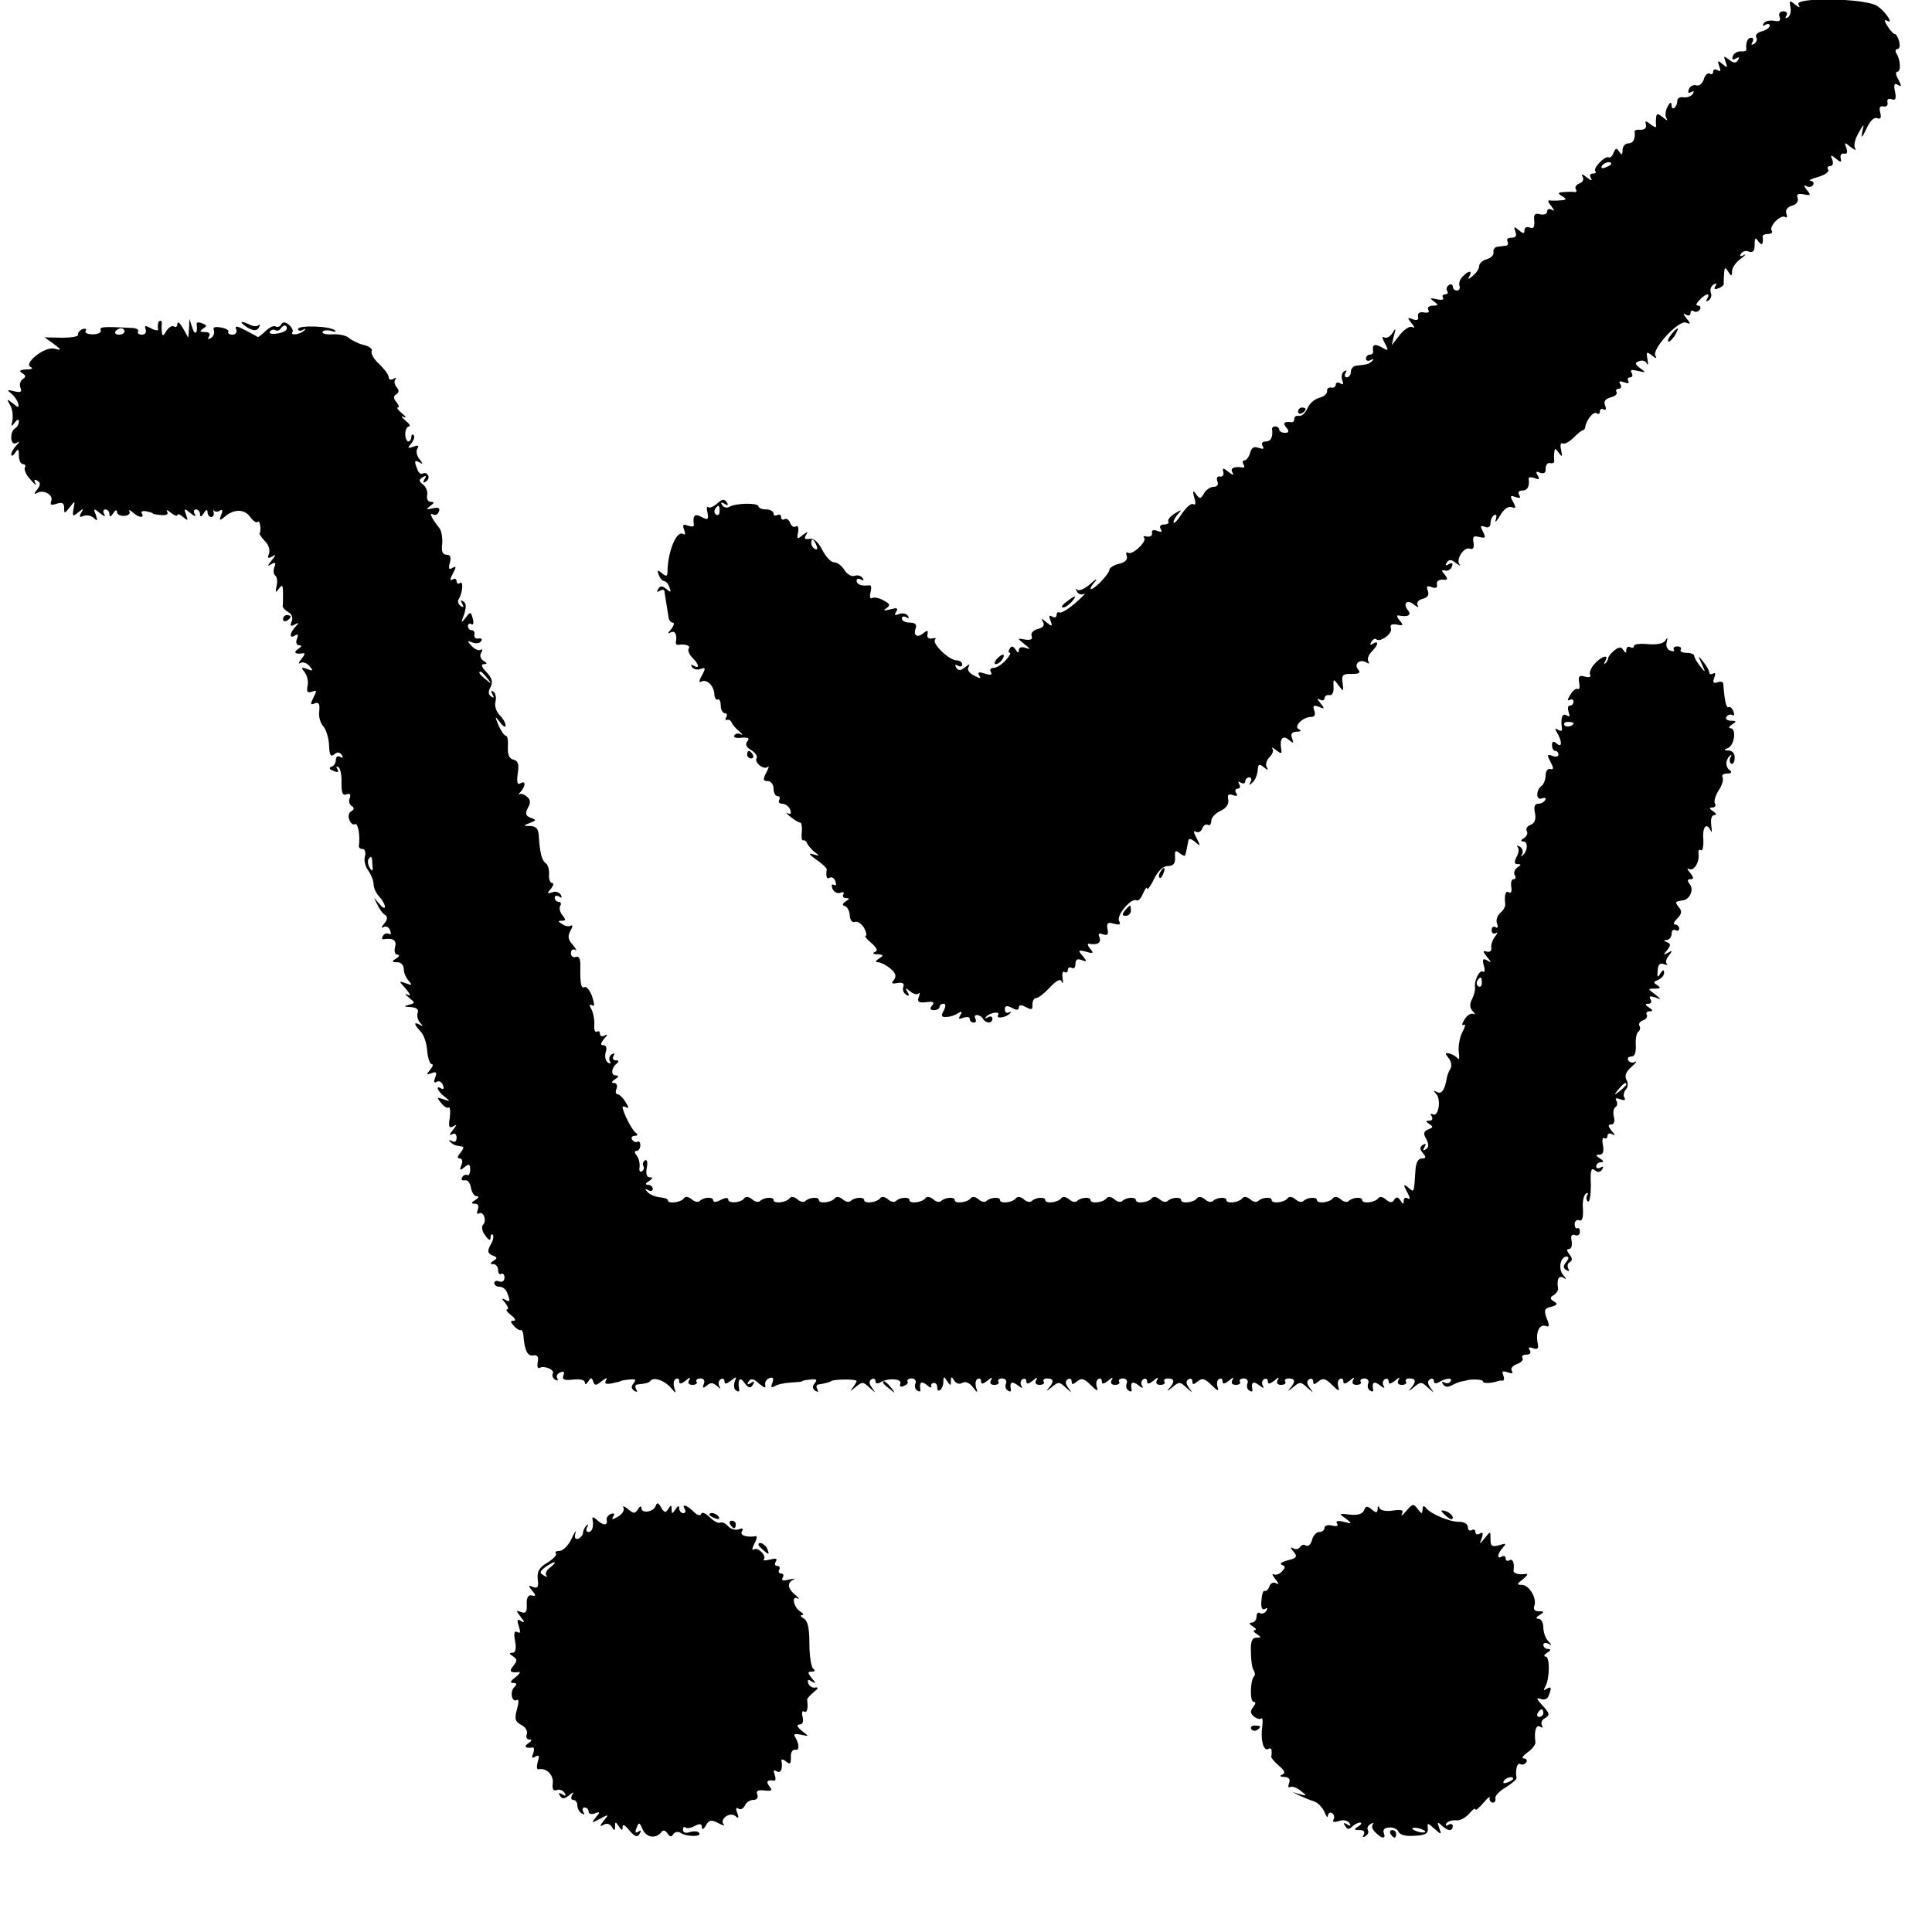<?xml version="1.0" standalone="no"?>
<!DOCTYPE svg PUBLIC "-//W3C//DTD SVG 20010904//EN"
 "http://www.w3.org/TR/2001/REC-SVG-20010904/DTD/svg10.dtd">
<svg version="1.0" xmlns="http://www.w3.org/2000/svg"
 width="512pt" height="512pt" viewBox="0 0 512 512"
 preserveAspectRatio="xMidYMid meet">
<g transform="translate(0,512) scale(0.1,-0.1)"
fill="#000000" stroke="none">
<path d="M4745 5101 c2 -11 -1 -24 -7 -27 -7 -4 -8 -2 -4 4 4 7 1 12 -8 12 -9
0 -13 -6 -10 -15 4 -10 0 -13 -15 -10 -11 2 -24 -1 -27 -7 -4 -7 -2 -8 4 -4 7
4 12 3 12 -2 0 -5 -9 -12 -21 -15 -12 -3 -18 -10 -15 -16 4 -5 1 -13 -5 -17
-8 -4 -9 -3 -5 4 4 7 2 12 -3 12 -10 0 -15 -13 -13 -31 1 -4 -6 -6 -15 -5 -9
0 -18 -5 -21 -13 -3 -9 0 -11 8 -6 9 5 11 4 6 -4 -6 -9 -11 -9 -24 1 -14 11
-15 10 -9 -6 6 -16 5 -17 -8 -6 -13 11 -14 10 -9 -5 5 -13 4 -16 -4 -11 -7 4
-12 2 -12 -4 0 -6 -4 -9 -9 -5 -5 3 -13 -4 -16 -16 -4 -11 -13 -18 -20 -15 -7
2 -16 -2 -19 -10 -4 -10 -2 -12 6 -8 7 4 8 3 4 -5 -4 -6 -15 -10 -24 -9 -9 2
-17 -2 -17 -9 0 -17 -15 -29 -15 -12 -1 10 -4 9 -11 -4 -5 -9 -7 -23 -3 -30 5
-8 2 -7 -9 2 -14 11 -17 11 -18 0 -1 -8 -1 -18 0 -23 1 -5 -5 -3 -14 4 -14 11
-16 11 -13 -1 2 -8 -4 -13 -14 -13 -10 1 -17 -1 -16 -5 2 -20 -4 -31 -17 -31
-8 0 -15 -8 -15 -17 0 -14 -2 -15 -9 -5 -7 11 -9 10 -15 -3 -3 -9 -9 -14 -13
-12 -10 5 -43 -30 -35 -37 3 -3 0 -6 -7 -6 -7 0 -9 -5 -5 -12 5 -8 0 -7 -11 2
-11 9 -16 10 -11 2 4 -7 1 -15 -8 -18 -9 -3 -13 -10 -10 -15 3 -5 2 -9 -3 -8
-4 1 -17 1 -28 0 -17 -1 -18 -3 -5 -11 13 -8 12 -10 -5 -11 -11 -1 -24 -1 -29
0 -5 1 -3 -6 5 -15 9 -12 9 -15 2 -10 -8 4 -13 2 -13 -5 0 -6 -8 -9 -18 -7
-15 4 -18 0 -16 -18 1 -16 -2 -21 -12 -17 -8 3 -14 0 -14 -7 0 -10 -3 -10 -15
0 -13 11 -14 10 -9 -4 4 -11 1 -16 -11 -16 -9 0 -13 -4 -10 -10 3 -5 1 -11 -4
-11 -6 -1 -17 -2 -23 -3 -7 -1 -12 -8 -10 -15 1 -7 -7 -15 -18 -18 -11 -3 -20
-11 -20 -18 0 -7 -8 -19 -17 -26 -11 -10 -14 -10 -9 -1 9 16 -2 16 -18 -1 -7
-7 -11 -18 -8 -25 2 -6 -1 -12 -7 -12 -6 0 -11 5 -11 11 0 5 -5 7 -10 4 -6 -4
-8 -11 -5 -16 4 -5 1 -9 -5 -9 -6 0 -9 -4 -6 -9 4 -5 -4 -7 -16 -4 -19 4 -20
3 -8 -6 13 -9 12 -11 -3 -11 -10 0 -15 -5 -12 -11 4 -6 0 -9 -11 -7 -12 2 -18
-2 -16 -11 2 -9 -3 -11 -14 -7 -15 6 -15 4 -3 -11 8 -9 9 -14 2 -10 -6 4 -21
-5 -33 -20 l-22 -28 6 25 c6 21 5 22 -4 7 -6 -9 -16 -15 -22 -11 -6 4 -5 -2 2
-16 11 -20 10 -21 -9 -10 -19 10 -25 7 -22 -12 0 -5 -4 -8 -9 -8 -6 0 -10 -5
-10 -11 0 -5 6 -7 13 -3 7 4 9 3 4 -2 -9 -9 -13 -10 -42 -13 -8 0 -15 -8 -15
-16 0 -8 -5 -15 -11 -15 -5 0 -7 5 -3 12 4 7 3 8 -4 4 -6 -4 -8 -14 -5 -23 4
-11 3 -14 -5 -9 -7 4 -12 2 -12 -3 0 -6 -6 -10 -12 -8 -7 1 -12 -3 -11 -9 1
-7 -8 -15 -20 -18 -12 -3 -27 -15 -32 -28 -6 -13 -16 -22 -23 -20 -7 1 -12 -2
-12 -8 0 -6 -3 -9 -7 -9 -19 3 -25 -2 -14 -14 8 -10 7 -14 -4 -14 -8 0 -15 4
-15 9 0 4 -5 8 -10 8 -6 0 -9 -3 -9 -7 3 -21 -3 -33 -17 -33 -9 0 -12 -5 -8
-12 5 -8 2 -9 -10 -5 -13 5 -19 1 -23 -13 -3 -11 -10 -20 -15 -20 -5 0 -6 -5
-3 -10 4 -6 3 -10 -2 -9 -22 4 -34 -2 -27 -13 5 -8 2 -8 -10 1 -15 12 -17 12
-14 0 2 -8 -2 -13 -9 -12 -7 2 -10 -4 -7 -12 4 -9 0 -15 -9 -15 -9 0 -21 -8
-26 -17 -9 -16 -12 -16 -21 -3 -9 12 -10 10 -5 -9 5 -15 3 -21 -3 -17 -6 3
-19 -9 -31 -27 -11 -17 -21 -27 -21 -21 0 5 6 16 13 23 10 11 8 11 -10 0 -12
-7 -19 -17 -17 -21 3 -4 -2 -8 -11 -8 -10 0 -13 -5 -9 -12 5 -8 2 -9 -9 -5
-10 4 -16 2 -14 -6 1 -7 -5 -10 -13 -9 -8 2 -12 1 -8 -3 9 -9 -31 -47 -42 -40
-5 3 -7 0 -4 -8 3 -10 -4 -17 -20 -21 -14 -3 -26 -11 -26 -16 0 -5 -11 -20
-25 -34 -25 -25 -35 -22 -12 4 6 8 0 5 -14 -8 -14 -12 -29 -19 -34 -15 -4 5
-5 2 -1 -5 4 -7 13 -9 19 -6 7 4 -4 -7 -23 -24 -19 -16 -38 -28 -42 -25 -5 2
-8 -1 -8 -7 0 -6 -5 -8 -12 -4 -8 5 -9 2 -4 -11 6 -16 4 -16 -11 -4 -13 11
-15 11 -9 1 5 -9 1 -15 -14 -19 -12 -3 -19 -11 -16 -19 3 -8 -2 -11 -17 -9
-22 4 -22 4 -2 -12 16 -13 17 -15 3 -10 -11 4 -18 1 -18 -6 0 -8 -3 -8 -9 2
-6 9 -11 10 -15 2 -4 -6 -4 -11 0 -11 4 0 -1 -9 -11 -20 -10 -11 -24 -20 -32
-20 -8 0 -11 -5 -7 -11 4 -8 -1 -9 -16 -4 -16 5 -20 4 -15 -5 6 -9 3 -9 -14 0
-13 6 -19 16 -14 23 4 8 2 8 -9 -1 -13 -10 -18 -10 -24 -1 -4 8 -3 9 4 5 7 -4
12 -2 12 3 0 6 -7 11 -15 11 -20 0 -66 45 -57 55 4 4 0 5 -8 3 -9 -2 -14 3
-12 11 2 11 0 12 -11 3 -16 -14 -28 -6 -20 14 3 9 -2 14 -16 14 -12 0 -21 5
-21 11 0 5 5 7 12 3 7 -4 8 -3 4 4 -4 6 -14 8 -23 5 -12 -5 -14 -3 -8 6 6 10
2 11 -16 6 -17 -4 -20 -3 -10 3 11 8 10 12 -8 21 -12 7 -25 9 -30 6 -5 -3 -7
4 -4 15 3 12 2 20 -3 19 -20 -3 -34 2 -34 12 0 5 5 7 12 3 7 -4 8 -3 4 4 -4 6
-13 9 -21 6 -8 -3 -20 4 -27 15 -7 12 -20 21 -28 21 -8 0 -22 15 -31 33 -11
21 -22 31 -34 29 -12 -2 -15 1 -9 10 6 10 5 10 -9 0 -14 -12 -16 -11 -12 7 2
12 0 19 -6 16 -5 -4 -12 1 -15 9 -3 9 -10 13 -15 10 -5 -3 -9 0 -9 6 0 6 -5 8
-10 5 -6 -3 -10 -1 -10 4 0 6 -9 11 -20 11 -11 0 -20 4 -20 8 0 10 -60 9 -77
-1 -6 -4 -15 -2 -19 4 -5 8 -3 9 6 4 9 -6 11 -4 6 4 -6 9 -12 9 -25 -3 -10 -9
-20 -13 -24 -10 -4 4 -5 -3 -2 -15 3 -18 1 -20 -16 -11 -18 10 -24 4 -20 -22
0 -4 -7 -4 -16 -1 -13 5 -15 2 -10 -11 4 -10 3 -15 -3 -11 -17 10 -40 -46 -41
-98 0 -15 -3 -16 -15 -6 -12 10 -13 9 -8 -5 3 -9 10 -16 14 -16 4 0 11 -7 14
-16 5 -14 4 -15 -8 -5 -11 9 -16 9 -22 0 -4 -8 -3 -9 4 -5 7 4 12 4 13 -1 0
-4 3 -19 5 -33 2 -14 5 -31 6 -37 1 -7 6 -13 11 -13 5 0 3 -8 -4 -17 -10 -11
-10 -14 -2 -9 12 6 18 -5 14 -27 0 -4 2 -6 6 -6 20 3 34 -2 28 -10 -3 -5 2
-16 10 -24 18 -18 20 -31 3 -21 -7 4 -8 3 -4 -4 4 -6 14 -8 22 -5 14 5 15 3 4
-17 -7 -12 -8 -20 -3 -17 14 9 34 -8 36 -31 0 -11 5 -18 9 -16 4 3 8 -4 8 -15
0 -12 5 -21 11 -21 5 0 7 -5 4 -10 -4 -6 -3 -9 2 -8 4 2 10 -1 12 -7 2 -5 11
-16 20 -23 9 -8 11 -11 4 -8 -6 4 -14 2 -17 -3 -4 -5 5 -8 19 -6 18 1 22 -1
16 -9 -7 -8 -4 -16 10 -24 11 -7 17 -16 14 -21 -7 -12 20 -33 30 -23 4 4 2 -3
-4 -15 -10 -19 -9 -23 4 -23 8 0 15 -9 15 -20 0 -11 5 -20 11 -20 5 0 7 -4 4
-10 -3 -5 0 -10 8 -10 8 0 18 -7 21 -16 4 -10 2 -13 -7 -9 -6 4 -3 -1 7 -9 11
-9 23 -16 27 -16 3 0 5 -11 4 -25 -2 -13 0 -23 3 -22 4 1 9 -2 11 -8 2 -5 11
-16 20 -23 14 -11 14 -11 -4 -6 -14 4 -11 0 8 -14 16 -11 28 -22 28 -26 -3
-19 0 -27 8 -22 5 3 12 -1 15 -10 3 -8 2 -12 -4 -9 -6 3 -7 -1 -4 -10 4 -9 13
-14 21 -11 8 3 11 1 8 -4 -3 -6 0 -10 7 -10 10 0 10 -2 -1 -9 -9 -6 -10 -10
-2 -12 7 -3 13 -14 13 -26 1 -12 7 -19 14 -16 7 2 17 -5 24 -16 6 -12 8 -21 4
-21 -4 0 3 -9 15 -19 16 -14 18 -21 9 -24 -7 -3 -4 -6 7 -6 17 -1 17 -3 5 -11
-10 -6 -11 -10 -3 -10 7 0 22 -8 33 -17 14 -12 16 -20 9 -30 -8 -9 -6 -11 10
-8 13 2 18 -1 15 -10 -3 -7 0 -16 7 -21 8 -5 10 -3 4 7 -7 11 -6 12 7 2 8 -7
18 -10 22 -6 4 4 4 0 1 -9 -5 -13 -1 -16 19 -14 19 3 24 0 16 -9 -7 -8 -5 -12
5 -12 8 0 15 4 15 9 0 4 5 8 10 8 7 0 7 -6 1 -18 -8 -15 -6 -18 7 -17 10 0 24
5 31 10 10 6 12 4 6 -5 -6 -10 -4 -12 8 -7 10 3 17 2 17 -3 0 -6 5 -10 11 -10
5 0 7 5 4 10 -3 6 -2 10 4 10 5 0 13 -4 16 -10 8 -13 25 -13 25 1 0 5 -6 7
-12 3 -7 -4 -9 -3 -5 1 10 12 39 16 32 5 -7 -11 22 -7 32 5 4 4 3 5 -3 2 -6
-3 -11 0 -11 8 0 10 5 11 19 4 12 -7 18 -6 18 1 0 7 6 8 19 1 15 -8 18 -7 17
7 0 9 4 17 10 17 6 0 22 13 36 28 19 20 28 24 32 15 3 -7 4 -3 2 10 -2 12 0
20 5 16 5 -3 9 0 9 6 0 6 5 8 10 5 6 -3 10 1 10 10 0 12 5 15 16 11 15 -6 15
-4 3 11 -13 15 -12 16 9 11 20 -6 21 -4 11 8 -7 8 -8 14 -3 13 22 -4 33 2 28
16 -5 11 -2 13 9 9 12 -4 15 -1 12 14 -3 16 1 19 17 14 15 -4 19 -2 14 7 -9
14 32 63 46 55 4 -3 12 5 17 18 6 13 10 19 11 13 0 -5 9 6 18 25 11 22 24 35
37 35 14 0 20 6 19 23 -1 18 1 20 12 11 8 -6 15 -9 15 -5 1 3 3 11 4 16 1 6 3
15 4 21 1 8 7 7 18 -2 15 -13 15 -12 4 10 -8 15 -9 21 -2 17 6 -4 14 0 17 8 3
9 10 13 15 10 5 -3 9 2 9 11 0 8 11 20 24 26 16 7 23 18 21 30 -3 13 1 16 12
12 11 -4 14 -2 9 5 -4 7 -2 12 4 12 6 0 8 5 4 12 -4 7 -3 8 4 4 7 -4 12 -2 12
3 0 6 5 11 11 11 5 0 7 -6 3 -12 -5 -10 -4 -10 5 -2 7 6 13 20 14 32 1 17 4
19 16 9 11 -9 13 -9 8 0 -4 6 -1 18 7 26 8 8 12 18 8 23 -4 5 1 3 10 -4 14
-11 16 -10 13 5 -4 26 5 36 21 22 12 -10 13 -9 8 5 -4 11 -1 16 12 17 11 0 14
3 7 6 -17 6 9 33 31 33 10 0 13 6 9 17 -5 13 -2 15 12 10 16 -7 16 -5 4 10 -9
11 -10 14 -1 9 6 -4 12 -2 12 3 0 6 6 10 13 9 7 -2 12 7 11 21 -1 23 0 23 13
5 14 -18 14 -18 11 6 -3 21 1 25 24 24 20 0 25 3 17 12 -12 15 5 29 23 18 6
-4 8 -3 4 4 -3 6 1 17 9 25 18 18 20 31 3 21 -7 -5 -8 -3 -4 5 5 7 10 10 13 7
10 -10 45 16 39 29 -3 9 2 12 15 10 18 -4 19 -2 8 11 -7 8 -8 14 -3 13 26 -5
36 1 25 14 -15 19 -1 30 17 14 10 -7 13 -8 9 -1 -4 7 2 14 13 17 13 3 18 10
14 21 -5 12 -2 15 10 10 11 -4 16 -2 14 7 -2 8 5 13 15 13 14 -2 15 1 6 13
-10 11 -10 13 1 11 7 -2 15 3 18 11 3 9 0 11 -8 6 -9 -5 -11 -4 -6 4 6 9 12 9
24 -1 10 -7 14 -9 10 -4 -11 13 12 48 27 42 9 -3 12 2 10 16 -3 16 0 19 15 15
17 -4 18 -2 10 14 -8 15 -7 17 5 13 9 -4 15 0 15 9 0 9 4 19 10 22 6 3 7 -1 4
-12 -3 -10 2 -5 11 10 10 18 22 26 31 23 12 -4 12 -2 4 14 -9 16 -8 18 6 13
12 -4 15 -3 10 5 -4 7 -1 12 8 12 14 0 20 11 17 32 0 4 7 4 16 1 12 -5 14 -3
8 7 -6 10 -4 12 7 7 10 -3 15 0 14 11 0 9 5 16 11 15 7 -2 12 0 12 5 -1 4 -1
14 0 22 1 13 2 13 12 0 9 -12 10 -11 6 8 -3 12 -1 20 4 17 4 -3 17 3 29 15 11
11 22 20 25 20 3 0 5 3 6 8 3 19 21 42 30 37 5 -4 9 -1 9 5 0 6 4 8 10 5 6 -3
7 1 4 10 -5 11 0 18 15 22 11 3 18 9 15 14 -3 5 0 9 6 9 6 0 8 5 4 12 -5 8 -2
9 10 5 10 -4 15 -3 11 3 -3 6 -1 10 5 10 6 0 8 5 4 12 -5 8 0 9 17 5 22 -5 22
-5 6 7 -15 11 -15 15 -3 19 8 3 17 1 20 -6 4 -7 4 -2 2 11 -4 20 -2 21 12 10
11 -9 14 -9 9 -1 -11 17 62 96 81 88 13 -5 13 -3 1 12 -9 11 -10 14 -1 9 7 -4
12 -2 12 4 0 6 4 9 9 5 5 -3 12 -1 16 5 3 5 1 10 -5 10 -7 0 -5 6 4 15 17 18
30 20 20 3 -4 -7 -3 -8 4 -4 6 4 9 13 6 20 -3 8 0 17 7 22 8 4 10 3 5 -4 -5
-8 -2 -10 8 -6 9 3 15 9 14 12 0 4 0 16 1 27 1 17 3 18 11 5 8 -13 10 -13 10
1 0 9 10 24 23 33 12 9 16 14 8 10 -9 -5 -12 -3 -7 4 4 6 13 9 21 5 11 -3 15
2 15 18 0 19 2 21 10 9 9 -13 14 -7 11 13 0 4 6 7 15 7 8 0 13 4 9 9 -7 12 24
43 36 36 5 -4 6 1 3 9 -3 9 2 17 15 21 12 3 18 12 15 20 -4 10 0 13 16 10 19
-4 20 -2 8 12 -8 10 -8 14 -1 10 6 -4 14 -3 18 3 3 5 0 10 -7 11 -7 0 2 5 20
10 18 5 30 14 27 19 -4 6 -1 10 5 10 7 0 9 7 6 16 -6 14 -4 15 9 4 13 -11 16
-11 13 1 -2 8 2 13 9 12 8 -2 10 4 6 15 -6 15 -5 16 12 2 10 -8 16 -9 11 -3
-4 7 0 25 9 40 15 27 16 27 10 3 -3 -18 -1 -16 11 8 9 21 20 32 28 29 10 -4
12 1 9 14 -4 13 -1 19 8 17 8 -2 13 3 11 11 -2 8 3 11 11 8 10 -4 13 1 9 20
-4 19 -2 24 8 18 9 -6 10 -3 1 14 -7 11 -8 21 -3 21 10 0 9 30 -2 48 -4 6 -3
12 2 12 6 0 8 9 5 20 -3 11 -8 20 -12 20 -3 0 -12 9 -19 21 -8 12 -9 18 -3 15
22 -14 -1 23 -24 38 -31 21 -221 24 -209 4 6 -9 3 -9 -9 0 -14 12 -16 11 -12
-7z m-475 -415 c0 -2 -7 -7 -16 -10 -8 -3 -12 -2 -9 4 6 10 25 14 25 6z
m-2363 -921 c0 -8 -4 -12 -9 -9 -5 3 -6 10 -3 15 9 13 12 11 12 -6z m257 -91
c3 -8 2 -12 -4 -9 -6 3 -10 10 -10 16 0 14 7 11 14 -7z"/>
<path d="M419 4263 c-1 -5 -1 -12 0 -16 1 -4 -8 -3 -19 3 -15 8 -18 8 -14 -3
3 -8 -2 -14 -10 -14 -8 0 -13 4 -10 9 3 4 -5 9 -18 9 -75 4 -85 3 -81 -6 2 -6
-7 -11 -21 -11 -14 0 -22 4 -19 9 3 5 0 7 -8 5 -8 -3 -13 -10 -12 -15 1 -5
-19 -8 -44 -8 l-45 1 24 -17 c22 -17 22 -18 2 -13 -25 7 -84 -40 -62 -49 7 -3
2 -6 -12 -6 -18 -1 -21 -4 -11 -10 10 -6 10 -10 1 -16 -6 -4 -9 -14 -6 -22 5
-12 1 -14 -16 -10 -19 5 -21 4 -8 -6 8 -7 16 -18 18 -26 3 -12 1 -12 -14 0
-16 13 -17 12 -7 -5 6 -10 8 -28 6 -40 -4 -17 -3 -18 6 -6 7 9 11 10 11 3 0
-6 -4 -15 -10 -18 -15 -9 -13 -48 3 -39 10 6 10 4 0 -7 -7 -7 -13 -18 -13 -23
0 -6 5 -4 10 4 8 12 10 11 10 -7 0 -13 5 -23 11 -23 5 0 8 -4 5 -9 -3 -5 3
-20 15 -32 11 -13 17 -18 13 -10 -5 10 -3 12 5 7 9 -6 9 -11 -1 -24 -8 -9 -8
-13 -1 -9 17 11 45 -4 39 -20 -4 -11 -1 -13 14 -8 15 5 20 2 20 -11 0 -16 1
-16 15 2 14 18 14 18 10 -4 -4 -21 -2 -22 12 -10 14 11 16 11 8 -1 -6 -11 -4
-13 7 -8 9 3 21 0 27 -6 9 -9 10 -7 5 8 -7 18 -6 19 11 5 11 -9 16 -10 11 -2
-4 6 -2 12 3 12 6 0 11 -6 11 -12 0 -9 4 -8 10 2 6 9 10 10 10 3 0 -6 9 -11
19 -10 11 0 17 6 14 12 -3 5 0 4 8 -2 15 -15 33 -17 25 -4 -4 5 2 8 11 6 10
-2 18 -4 18 -6 0 -1 10 -3 22 -4 14 -1 20 2 16 9 -4 6 1 5 10 -3 9 -7 17 -10
17 -6 0 4 7 2 15 -5 13 -11 14 -10 8 6 -6 17 -5 18 12 4 11 -9 16 -10 11 -2
-4 6 -2 12 3 12 6 0 11 -6 11 -12 0 -9 4 -8 10 2 6 10 10 11 10 3 0 -7 4 -13
10 -13 5 0 8 6 6 13 -1 6 -1 9 1 4 3 -4 10 -4 16 0 7 4 8 0 3 -12 -6 -15 -4
-16 10 -4 25 21 52 20 67 -1 8 -11 17 -17 20 -13 6 6 10 -23 5 -30 -2 -2 5
-11 14 -21 10 -9 14 -24 11 -33 -5 -12 -3 -14 8 -8 11 7 11 5 -1 -10 -12 -15
-12 -17 -1 -10 11 6 13 4 8 -8 -3 -9 -2 -19 2 -22 5 -3 7 -15 4 -28 -4 -18 -3
-19 6 -7 9 12 11 10 11 -12 0 -16 0 -31 -1 -35 0 -3 6 -10 15 -15 9 -5 13 -15
9 -25 -5 -12 -3 -14 8 -8 11 6 12 5 2 -6 -16 -17 -17 -33 -1 -23 8 5 9 2 5 -9
-4 -10 -1 -17 6 -17 8 0 6 -4 -3 -10 -14 -9 -7 -15 14 -11 5 1 3 -6 -5 -15 -8
-10 -9 -15 -3 -11 7 4 17 0 24 -8 11 -13 10 -14 -6 -8 -16 6 -17 4 -7 -8 7 -9
11 -25 8 -37 -3 -16 0 -19 12 -15 13 5 13 3 4 -15 -9 -18 -9 -21 3 -16 11 4
14 -1 12 -21 -2 -14 3 -32 11 -40 7 -8 14 -30 15 -49 1 -27 4 -33 14 -25 8 7
14 6 20 -2 4 -8 3 -9 -4 -5 -7 4 -12 1 -12 -8 0 -8 -5 -16 -12 -18 -7 -3 -5
-7 6 -11 11 -5 15 -3 10 5 -4 6 -3 8 3 5 5 -3 9 -22 8 -42 0 -27 3 -34 13 -30
10 3 12 0 9 -10 -4 -8 -1 -17 5 -21 7 -4 7 -9 -1 -14 -7 -3 -9 -14 -5 -23 3
-9 10 -14 15 -11 8 4 14 -33 10 -58 0 -5 4 -8 10 -8 6 0 9 -9 6 -20 -3 -10 1
-27 9 -37 7 -10 14 -26 14 -36 0 -10 7 -25 15 -33 8 -9 15 -20 15 -27 0 -6 -7
-2 -16 9 -15 18 -15 18 -4 -3 5 -12 15 -25 21 -28 7 -5 6 -12 -3 -23 -8 -9 -8
-13 -2 -9 7 4 15 0 18 -9 3 -8 2 -12 -3 -9 -5 3 -13 1 -16 -5 -4 -6 -3 -10 2
-9 25 4 35 -3 30 -21 -3 -11 0 -20 6 -20 7 0 5 -5 -3 -10 -13 -8 -12 -10 3
-10 10 0 17 -8 17 -18 0 -10 6 -24 13 -31 10 -12 9 -13 -7 -7 -20 7 -20 7 0
-15 12 -15 14 -20 4 -15 -8 4 -7 1 3 -7 18 -15 18 -15 0 -20 -14 -4 -13 -5 6
-6 15 -1 21 -6 18 -15 -3 -7 0 -19 6 -26 9 -10 9 -11 0 -6 -18 10 -16 1 2 -18
8 -8 16 -31 17 -50 2 -20 7 -36 12 -36 5 0 3 -7 -4 -15 -11 -13 -10 -14 4 -9
12 5 15 2 9 -12 -4 -11 -3 -15 4 -11 6 4 14 0 17 -9 3 -8 2 -12 -4 -9 -17 11
-11 -7 8 -21 16 -13 16 -14 -3 -7 -18 6 -18 5 -6 -10 7 -9 16 -15 20 -12 4 2
5 -10 3 -27 -4 -24 -2 -29 9 -23 11 7 10 4 -1 -10 -9 -11 -10 -16 -2 -11 7 4
12 1 12 -9 0 -10 -5 -13 -12 -9 -8 4 -10 3 -5 -2 5 -5 13 -10 18 -10 5 -1 12
-2 15 -3 4 0 1 -8 -6 -16 -8 -10 -9 -15 -2 -15 7 0 9 -8 5 -17 -6 -15 -4 -16
8 -6 12 10 15 8 15 -7 0 -10 -4 -17 -7 -14 -4 2 -11 0 -14 -6 -4 -6 -1 -9 7
-8 7 2 14 -7 16 -19 2 -13 9 -23 15 -23 7 0 6 -4 -3 -10 -12 -7 -12 -10 -1
-10 8 0 11 -6 7 -16 -3 -8 -2 -13 3 -10 12 8 22 -19 11 -30 -5 -5 -2 -18 6
-28 9 -13 14 -15 14 -6 0 7 3 11 6 8 3 -4 1 -16 -6 -27 -9 -17 -8 -22 5 -28
13 -5 14 -7 3 -14 -10 -7 -10 -9 0 -9 6 0 12 -7 12 -16 0 -8 4 -13 8 -10 5 3
9 -2 9 -10 0 -8 -6 -13 -14 -10 -7 3 -13 1 -13 -4 0 -6 6 -10 14 -10 8 0 17
-7 20 -16 9 -23 8 -26 -6 -18 -9 5 -9 2 1 -9 7 -9 10 -17 5 -17 -5 0 0 -7 10
-15 11 -8 14 -15 8 -15 -10 0 -10 -3 0 -14 7 -8 15 -12 18 -11 3 2 6 -4 7 -13
3 -40 11 -57 26 -54 11 2 15 -3 12 -18 -2 -11 0 -18 5 -15 12 7 41 -5 35 -15
-3 -5 0 -12 6 -16 7 -4 9 -3 6 3 -4 6 0 13 8 16 9 4 12 1 8 -8 -4 -11 2 -14
26 -11 18 2 31 -1 31 -8 0 -6 4 -5 9 3 7 11 9 11 13 0 4 -12 8 -11 23 1 11 9
16 10 11 2 -5 -9 -1 -11 16 -8 13 3 23 5 23 6 0 1 10 3 22 4 17 2 20 0 12 -10
-7 -8 -6 -14 2 -20 8 -4 9 -3 5 4 -4 7 -2 13 3 13 26 3 30 4 36 11 10 9 37 -1
54 -21 12 -15 13 -14 8 1 -3 10 -2 20 3 23 6 4 10 1 10 -6 0 -8 5 -7 17 2 11
10 14 10 9 1 -4 -7 -1 -12 9 -12 9 0 14 4 11 8 -3 5 2 9 10 9 9 0 13 -6 9 -15
-4 -11 -2 -12 8 -4 10 9 17 8 27 -1 9 -8 11 -9 6 0 -3 6 -2 14 4 18 5 3 10 1
10 -6 0 -8 5 -7 17 2 15 12 16 12 10 -3 -3 -10 -2 -20 4 -23 5 -4 9 -3 8 2 -5
28 2 36 14 18 11 -14 16 -15 22 -5 6 9 4 11 -5 5 -9 -6 -11 -4 -6 4 6 9 13 8
28 -6 13 -11 18 -13 16 -4 -2 7 3 16 11 19 10 3 12 0 8 -12 -5 -12 -3 -15 5
-10 7 5 26 9 43 10 16 1 30 2 30 3 0 2 10 4 22 5 17 2 20 0 12 -10 -7 -8 -6
-14 2 -20 8 -4 9 -3 5 4 -4 7 -2 13 3 13 14 2 30 6 34 9 6 5 67 6 67 0 0 -3
-6 -12 -12 -20 -7 -8 -4 -7 8 3 19 16 21 16 39 -1 16 -14 17 -15 6 0 -8 11 -9
18 -1 23 5 3 10 1 10 -5 0 -6 5 -8 12 -4 20 13 59 11 54 -3 -3 -7 1 -10 9 -6
8 3 13 8 10 12 -2 4 3 8 11 8 8 0 13 -6 10 -13 -3 -8 -1 -16 5 -19 5 -4 9 -3
8 2 -3 20 2 24 17 13 8 -8 14 -9 12 -4 -2 5 2 9 7 9 6 0 9 -6 9 -12 -1 -7 2
-10 7 -7 5 3 9 13 9 22 0 15 2 15 10 2 9 -13 10 -13 10 0 0 12 2 13 9 1 5 -8
14 -10 21 -6 8 5 19 1 28 -11 12 -16 14 -16 9 -2 -3 10 -2 20 3 23 6 4 10 1
10 -6 0 -8 5 -7 17 2 11 10 14 10 9 1 -4 -7 -1 -12 9 -12 9 0 14 4 11 8 -3 5
2 9 10 9 8 0 13 -6 10 -13 -3 -8 -1 -16 5 -19 5 -4 9 -3 8 2 -4 20 2 24 18 12
10 -8 14 -9 10 -2 -4 6 -3 14 3 18 5 3 10 1 10 -6 0 -8 5 -7 17 2 11 10 14 10
9 2 -4 -8 -1 -13 9 -13 9 0 14 4 11 8 -3 5 1 9 9 9 18 0 19 -9 3 -27 -7 -8 -4
-7 8 3 19 16 21 16 39 -1 16 -14 17 -15 6 0 -8 11 -9 18 -1 23 5 3 10 1 10 -6
0 -9 3 -9 14 0 12 10 19 8 37 -10 15 -15 20 -17 16 -6 -3 9 -2 19 3 22 6 4 10
1 10 -6 0 -8 5 -7 17 2 11 10 14 10 9 2 -4 -8 -1 -13 9 -13 9 0 14 4 11 8 -3
5 2 9 10 9 8 0 13 -6 10 -13 -3 -8 -1 -16 5 -19 5 -4 9 -3 8 2 -4 20 2 24 18
12 10 -8 14 -9 10 -2 -4 6 -3 14 3 18 5 3 10 1 10 -6 0 -8 5 -7 17 2 11 10 14
10 9 1 -4 -7 -1 -12 9 -12 9 0 14 4 11 8 -3 5 1 9 9 9 18 0 19 -9 3 -27 -7 -8
-4 -7 8 3 19 16 21 16 39 -1 16 -14 17 -15 6 0 -8 11 -9 18 -1 23 5 3 10 1 10
-6 0 -9 3 -9 14 0 12 10 19 8 37 -10 15 -15 20 -17 16 -6 -3 9 -2 19 3 22 6 4
10 1 10 -6 0 -8 5 -7 17 2 11 10 14 10 9 2 -4 -8 -1 -13 9 -13 9 0 14 4 11 8
-3 5 2 9 10 9 8 0 13 -6 10 -13 -3 -8 -1 -16 5 -19 5 -4 9 -3 8 2 -4 20 2 24
18 12 10 -8 14 -9 10 -2 -4 6 -3 14 3 18 5 3 10 1 10 -6 0 -8 5 -7 17 2 11 10
14 10 9 2 -4 -8 -1 -13 9 -13 9 0 14 4 11 8 -3 5 1 9 9 9 18 0 19 -9 3 -27 -7
-8 -4 -7 8 3 19 16 21 16 39 -1 16 -14 17 -15 6 0 -8 11 -9 18 -1 23 5 3 10 1
10 -6 0 -9 3 -9 14 0 12 10 19 8 37 -10 15 -15 20 -17 16 -6 -3 9 -2 19 3 22
6 4 10 1 10 -6 0 -8 5 -7 17 2 11 10 14 10 9 2 -4 -8 -1 -13 9 -13 9 0 14 4
11 8 -3 5 2 9 10 9 8 0 13 -6 10 -13 -3 -8 -1 -16 5 -19 5 -4 9 -3 8 2 -4 20
2 24 18 12 10 -8 14 -9 10 -2 -4 6 -3 14 3 18 5 3 10 1 10 -6 0 -8 5 -7 17 2
11 10 14 10 9 2 -4 -8 -1 -13 9 -13 9 0 14 4 11 8 -3 5 1 9 9 9 18 0 19 -9 3
-27 -7 -8 -4 -7 8 3 19 16 21 16 39 -1 16 -14 17 -15 6 0 -8 11 -9 18 -1 23 5
3 10 1 10 -5 0 -6 5 -8 13 -3 18 11 38 13 31 2 -3 -5 -10 -6 -16 -3 -7 4 -8 2
-4 -4 5 -8 13 -9 24 -3 9 5 20 9 25 10 4 1 8 1 10 2 15 5 47 4 47 -2 0 -6 23
-5 40 1 3 1 8 2 12 1 4 0 5 6 2 14 -5 11 -2 13 12 8 11 -4 15 -3 10 5 -3 6 3
13 14 17 11 4 18 11 15 16 -4 5 1 9 10 9 10 0 13 5 9 12 -5 7 -2 9 9 5 12 -4
15 -1 12 14 -6 28 5 51 21 45 10 -4 11 1 3 20 -8 22 -6 27 12 31 16 4 18 8 7
14 -11 7 -11 11 0 17 7 5 12 13 11 18 -4 23 2 35 14 28 9 -6 9 -4 -1 8 -13 16
-7 48 10 48 6 0 6 -6 -1 -14 -9 -11 -9 -16 0 -22 7 -4 9 -3 5 4 -3 6 -2 14 4
17 8 5 7 11 -1 21 -7 9 -8 14 -1 14 6 0 9 9 7 21 -3 14 0 19 9 16 7 -3 13 1
13 9 0 7 -3 11 -7 9 -4 -2 -7 3 -7 11 0 8 6 13 12 10 8 -3 11 7 10 30 -2 19 2
37 8 41 5 3 7 1 3 -5 -3 -6 -2 -13 2 -16 5 -3 8 17 8 44 -2 37 1 47 10 39 8
-7 15 -6 20 2 4 8 3 9 -4 5 -7 -4 -12 -2 -12 3 0 6 6 11 13 11 8 0 7 4 -3 10
-12 8 -12 10 -1 10 9 0 12 8 9 25 -3 13 -1 22 3 19 5 -3 9 0 9 6 0 6 5 8 13 4
8 -5 8 -2 -2 9 -10 13 -10 17 -1 17 7 0 10 8 7 20 -3 11 -1 23 4 26 5 3 6 10
3 16 -5 8 -1 9 10 5 10 -4 15 -3 11 4 -4 5 -2 15 4 22 6 7 6 18 1 26 -5 10 -1
21 13 33 12 11 17 17 10 14 -6 -4 -14 -2 -18 4 -3 5 0 10 8 10 9 0 13 10 12
30 -1 17 2 33 7 36 4 3 6 10 3 15 -4 5 1 12 9 15 9 3 13 10 10 15 -3 5 1 9 8
9 9 0 9 3 -2 10 -11 7 -11 10 -2 10 8 0 10 5 6 12 -5 8 -1 9 12 5 18 -7 18 -7
0 8 -20 15 -20 15 0 15 14 0 16 2 6 9 -11 7 -11 9 2 14 9 4 16 12 16 19 0 9
-3 9 -10 -2 -7 -12 -9 -10 -7 8 1 16 6 21 16 17 9 -3 12 -3 8 1 -4 4 -1 14 6
22 10 13 9 14 -3 7 -13 -7 -13 -6 -2 7 10 13 10 17 0 21 -10 4 -10 6 0 6 6 1
12 8 12 17 0 8 5 12 10 9 6 -3 10 -1 10 4 0 6 -5 11 -11 11 -6 0 -3 7 6 16 12
12 13 19 4 30 -11 14 -10 15 11 18 18 2 30 29 18 43 -7 9 -7 13 2 13 9 0 9 4
-1 17 -8 9 -9 14 -3 10 13 -7 29 19 25 42 -1 7 2 11 6 8 5 -3 8 10 7 29 -3 33
9 46 20 22 3 -7 3 -1 1 15 -2 16 1 27 8 27 7 0 6 4 -3 10 -11 7 -11 10 -2 10
7 0 10 5 7 10 -4 6 1 22 10 36 9 13 13 29 10 34 -3 6 2 10 12 10 10 0 14 3 8
8 -13 9 -13 27 -1 39 5 4 6 3 2 -4 -3 -6 -3 -14 2 -17 4 -2 9 4 9 15 1 11 -5
19 -15 20 -14 0 -15 2 -2 7 17 8 22 52 6 52 -6 0 -4 5 4 10 13 8 12 10 -3 10
-10 0 -15 5 -12 10 4 6 11 8 16 5 5 -3 6 1 3 9 -3 9 -9 14 -13 12 -6 -4 -11
18 -14 61 0 6 -7 8 -15 5 -11 -4 -14 -1 -9 12 4 10 3 15 -3 11 -6 -3 -10 -2
-10 2 0 5 -7 18 -16 29 -14 18 -15 18 -4 -6 11 -24 10 -24 -4 -6 -9 11 -16 23
-16 28 0 4 -9 8 -21 8 -11 0 -18 4 -15 8 3 5 -1 9 -9 9 -8 0 -12 -4 -9 -9 3
-4 -2 -5 -10 -2 -8 3 -12 13 -9 22 3 13 2 14 -4 4 -6 -8 -24 -11 -46 -9 -21 2
-37 0 -37 -5 0 -5 -4 -6 -10 -3 -5 3 -10 0 -10 -7 0 -9 -2 -10 -8 -1 -5 9 -11
9 -23 0 -9 -7 -16 -16 -17 -20 0 -5 -4 -12 -8 -15 -4 -4 -4 -1 0 6 11 19 -9
14 -28 -7 -10 -11 -15 -24 -12 -29 3 -6 -2 -8 -14 -5 -15 4 -18 1 -15 -16 2
-12 1 -19 -4 -17 -4 3 -13 -4 -20 -16 -7 -11 -8 -17 -2 -13 6 3 11 1 11 -4 0
-6 -4 -11 -10 -11 -5 0 -6 -7 -3 -17 4 -11 3 -14 -5 -9 -12 7 -16 -5 -13 -33
2 -8 -2 -10 -10 -5 -8 5 -9 3 -3 -7 14 -23 14 -42 0 -30 -9 8 -13 7 -13 -4 0
-8 4 -15 9 -15 4 0 8 -4 8 -10 0 -5 -7 -7 -16 -3 -14 5 -15 3 -5 -16 9 -17 9
-21 -1 -19 -6 2 -12 -6 -12 -17 0 -11 -5 -23 -10 -27 -16 -11 -16 -40 0 -34 9
3 12 1 9 -4 -3 -6 -12 -10 -19 -10 -9 0 -12 -9 -8 -25 3 -17 -1 -27 -12 -31
-9 -3 -13 -11 -10 -16 4 -6 0 -14 -7 -19 -9 -5 -10 -9 -2 -9 13 0 12 -25 -2
-37 -4 -4 -5 -3 -1 4 3 6 1 15 -6 19 -7 4 -10 4 -6 -1 4 -4 3 -16 -3 -26 -7
-14 -6 -19 3 -19 10 0 10 -2 -1 -9 -7 -5 -10 -14 -7 -20 4 -6 3 -11 -3 -11 -5
0 -8 -9 -6 -20 2 -11 0 -18 -6 -15 -9 6 -13 -7 -10 -31 1 -6 -5 -17 -13 -23
-8 -7 -12 -20 -9 -28 4 -10 2 -14 -4 -10 -5 3 -10 0 -10 -8 0 -8 5 -11 11 -8
6 4 5 0 -2 -9 -7 -9 -11 -22 -10 -29 2 -8 -3 -13 -11 -11 -12 3 -12 1 0 -14
12 -15 12 -17 0 -9 -11 6 -13 3 -9 -13 4 -12 3 -20 -2 -17 -9 6 -24 -24 -21
-42 1 -7 -3 -21 -8 -31 -7 -13 -6 -23 2 -32 7 -7 7 -10 2 -7 -6 3 -17 -3 -24
-15 -7 -11 -8 -17 -2 -14 6 4 4 -5 -4 -20 -7 -14 -11 -38 -9 -53 2 -14 1 -21
-3 -16 -5 6 -14 11 -22 13 -12 3 -12 0 -2 -12 7 -9 9 -21 5 -28 -5 -7 -9 -19
-10 -26 -5 -30 -14 -43 -26 -36 -10 5 -10 4 -2 -5 14 -15 6 -63 -9 -54 -6 3
-7 1 -3 -5 4 -7 1 -12 -6 -12 -11 0 -10 -2 0 -9 11 -7 10 -9 -3 -14 -12 -5
-14 -11 -5 -26 7 -14 7 -22 -2 -27 -7 -5 -8 -3 -3 6 5 9 4 11 -4 6 -9 -6 -9
-11 0 -22 9 -11 8 -14 -3 -14 -10 0 -16 -12 -17 -32 -4 -61 -3 -59 -19 -45
-13 10 -14 9 -3 -12 8 -15 9 -21 2 -17 -6 4 -11 1 -11 -6 0 -10 -2 -10 -9 1
-6 9 -10 10 -16 2 -5 -9 -11 -9 -22 0 -9 8 -17 9 -21 3 -9 -11 -42 -15 -42 -4
0 9 -26 7 -36 -3 -4 -4 -14 -2 -21 5 -9 7 -17 8 -21 2 -9 -11 -42 -15 -42 -4
0 9 -26 7 -36 -3 -4 -4 -14 -2 -21 5 -9 7 -17 8 -21 2 -9 -11 -42 -15 -42 -4
0 9 -26 7 -36 -3 -4 -4 -14 -2 -21 5 -9 7 -17 8 -21 2 -9 -11 -42 -15 -42 -4
0 9 -26 7 -36 -3 -4 -4 -14 -2 -21 5 -9 7 -17 8 -21 2 -9 -11 -42 -15 -42 -4
0 9 -26 7 -36 -3 -4 -4 -14 -2 -21 5 -9 7 -17 8 -21 2 -9 -11 -42 -15 -42 -4
0 9 -26 7 -36 -3 -4 -4 -14 -2 -21 5 -9 7 -17 8 -21 2 -9 -11 -42 -15 -42 -4
0 9 -26 7 -36 -3 -4 -4 -14 -2 -21 5 -9 7 -17 8 -21 2 -9 -11 -42 -15 -42 -4
0 9 -26 7 -36 -3 -4 -4 -14 -2 -21 5 -9 7 -17 8 -21 2 -9 -11 -42 -15 -42 -4
0 9 -26 7 -36 -3 -4 -4 -14 -2 -21 5 -9 7 -17 8 -21 2 -9 -11 -42 -15 -42 -4
0 9 -26 7 -36 -3 -4 -4 -14 -2 -21 5 -9 7 -17 8 -21 2 -9 -11 -42 -15 -42 -4
0 9 -26 7 -36 -3 -4 -4 -14 -2 -21 5 -9 7 -17 8 -21 2 -9 -11 -42 -15 -42 -4
0 9 -26 7 -36 -3 -4 -4 -14 -2 -21 5 -9 7 -17 8 -21 2 -9 -11 -42 -15 -42 -4
0 9 -26 7 -36 -3 -4 -4 -14 -2 -21 5 -9 7 -17 8 -21 2 -9 -11 -42 -15 -42 -4
0 9 -26 7 -36 -3 -4 -4 -14 -2 -21 5 -9 7 -17 8 -21 2 -9 -12 -42 -14 -42 -3
0 6 -9 5 -20 -1 -12 -6 -20 -7 -20 -1 0 10 -25 9 -36 -2 -4 -4 -14 -2 -21 5
-9 7 -17 8 -21 2 -8 -11 -42 -15 -42 -5 0 4 -10 7 -21 8 -12 1 -27 7 -33 14
-8 9 -8 10 2 5 6 -4 12 -2 12 3 0 6 -6 11 -12 11 -9 0 -8 4 2 10 10 7 11 10 2
10 -8 0 -11 9 -8 25 3 15 1 23 -5 20 -5 -4 -7 -10 -4 -15 3 -5 1 -11 -4 -14
-5 -4 -8 2 -6 11 1 10 -2 24 -8 31 -6 7 -6 12 0 12 5 0 10 7 10 15 0 8 -4 12
-8 9 -4 -2 -10 0 -14 6 -3 5 0 10 7 10 8 0 9 3 3 8 -10 6 -35 56 -35 68 0 3 5
2 11 -1 6 -4 5 2 -3 14 -7 12 -17 21 -21 21 -5 0 -7 7 -3 15 3 8 0 15 -7 15
-8 0 -6 4 3 10 10 6 11 10 2 10 -14 0 -12 21 3 32 6 5 5 8 -3 8 -7 0 -10 5 -6
12 4 7 3 8 -5 4 -6 -4 -8 -12 -5 -18 4 -7 2 -8 -5 -4 -6 4 -9 16 -6 27 4 11 2
19 -6 19 -8 0 -8 5 2 17 10 11 10 14 2 9 -8 -4 -13 -2 -13 4 0 6 -4 9 -8 6 -5
-3 -8 5 -7 17 1 12 -2 30 -7 41 -7 13 -7 16 1 12 7 -5 7 2 0 24 -6 16 -15 27
-20 24 -9 -5 -12 9 -11 58 0 18 -4 25 -12 22 -7 -3 -13 2 -13 10 0 8 5 12 11
9 6 -4 3 2 -6 13 -13 14 -14 23 -6 38 6 10 6 16 1 13 -5 -3 -15 -2 -23 4 -12
7 -12 9 -1 9 11 0 11 3 1 15 -6 8 -9 19 -5 25 3 5 1 10 -4 10 -6 0 -11 5 -11
11 0 5 5 7 12 3 7 -5 8 -3 4 5 -5 7 -15 10 -23 6 -13 -4 -14 -3 -3 10 7 8 8
15 3 15 -5 0 -9 10 -8 23 1 12 -3 25 -8 29 -11 7 -16 26 -19 71 -1 20 -6 27
-22 28 -20 0 -20 1 -2 8 18 7 18 8 2 14 -13 5 -15 11 -7 26 8 14 7 22 -3 30
-7 6 -16 9 -20 6 -3 -3 -2 1 4 7 14 16 13 31 -1 22 -8 -5 -10 3 -7 26 4 25 1
34 -12 37 -11 3 -15 14 -14 34 1 16 -1 29 -5 29 -4 0 -13 12 -20 28 -10 25
-10 26 4 8 8 -11 15 -15 15 -9 0 7 -7 19 -16 28 -9 9 -14 25 -11 35 3 11 0 23
-5 27 -7 4 -8 1 -3 -7 5 -9 4 -11 -3 -6 -8 5 -9 13 -2 25 7 14 4 24 -11 40
-13 13 -15 21 -7 21 10 0 10 2 -1 9 -8 5 -10 14 -6 21 5 7 4 11 -1 8 -5 -3
-16 1 -24 10 -13 14 -12 15 3 9 9 -3 19 -2 22 4 4 5 1 8 -7 7 -7 -2 -12 3 -11
10 2 6 -2 12 -7 12 -6 0 -10 5 -10 11 0 5 4 8 9 5 5 -4 7 3 4 14 -5 19 -6 20
-19 3 -13 -16 -13 -15 -4 9 6 19 6 29 -2 34 -7 5 -8 3 -3 -6 5 -9 4 -11 -4 -6
-6 4 -9 12 -6 17 11 17 14 50 4 44 -5 -4 -9 -1 -9 5 0 6 -5 8 -11 4 -7 -4 -7
1 1 16 10 18 9 21 -1 15 -9 -6 -11 -2 -7 13 4 15 2 22 -9 22 -10 0 -14 9 -11
29 1 16 -2 35 -8 42 -20 25 -28 42 -17 36 6 -4 13 -1 16 7 4 10 -1 12 -16 9
-18 -4 -19 -3 -7 6 11 8 12 11 2 11 -8 0 -12 8 -10 18 2 9 -3 22 -11 28 -11 9
-12 12 -1 19 9 6 11 4 5 -5 -5 -9 -4 -11 4 -6 6 4 9 12 5 17 -3 5 -9 7 -14 4
-4 -3 -11 2 -14 11 -9 23 -8 26 7 18 8 -6 8 -3 -1 9 -8 9 -10 22 -6 28 5 9 2
10 -11 5 -15 -5 -16 -4 -5 9 7 9 10 18 6 22 -3 3 -6 1 -6 -5 0 -7 -4 -12 -8
-12 -4 0 -8 9 -8 20 0 11 5 20 10 20 5 0 1 7 -10 16 -10 8 -12 13 -4 9 8 -4 6
1 -4 9 -11 9 -16 16 -12 16 5 0 3 6 -3 14 -9 10 -9 16 -1 21 8 5 8 11 1 19 -6
7 -7 17 -3 21 4 5 1 5 -5 1 -8 -4 -13 -2 -13 5 0 6 -12 22 -26 35 -14 13 -22
28 -19 34 3 5 -7 13 -22 16 -15 4 -33 13 -39 19 -7 6 -26 10 -43 9 -17 -1 -29
2 -26 7 3 4 13 5 23 2 9 -3 14 -3 10 1 -10 12 -98 15 -98 4 0 -5 6 -6 13 -2 6
4 8 3 4 -1 -10 -11 -39 -16 -32 -5 3 4 -2 13 -9 19 -10 8 -16 9 -21 1 -3 -6
-10 -8 -15 -5 -5 3 -16 -3 -26 -12 -10 -10 -19 -17 -21 -16 -2 2 -17 9 -33 18
-23 12 -28 12 -24 2 3 -8 -2 -14 -10 -14 -8 0 -13 4 -11 8 3 3 -6 9 -19 11
-17 3 -23 1 -19 -8 2 -6 -1 -15 -8 -20 -8 -4 -10 -3 -5 4 4 8 0 12 -11 12 -14
0 -15 2 -5 9 11 7 11 9 -2 14 -9 4 -15 3 -15 -1 4 -24 -4 -33 -11 -12 l-8 25
-1 -25 -2 -25 -14 25 c-8 14 -14 19 -15 12 0 -7 -4 -11 -9 -7 -6 3 -14 -3 -20
-12 -8 -14 -11 -15 -12 -3 -1 8 -1 18 0 23 0 4 -1 7 -4 7 -3 0 -6 -3 -6 -7z
m339 -18 c-10 -10 -49 -14 -43 -4 4 5 10 7 15 4 5 -3 12 0 15 6 4 5 10 8 13 5
3 -3 3 -8 0 -11z m-428 -3 c0 -5 -7 -9 -15 -9 -8 0 -12 4 -9 9 3 4 9 8 15 8 5
0 9 -4 9 -8z m961 -919 c13 -16 12 -17 -3 -4 -17 13 -22 21 -14 21 2 0 10 -8
17 -17z m2879 -119 c0 -8 -19 -13 -24 -6 -3 5 1 9 9 9 8 0 15 -2 15 -3z
m-3183 -376 c2 -17 0 -19 -7 -8 -5 8 -6 18 -4 22 8 12 10 10 11 -14z m2940
-313 c0 -8 -4 -12 -9 -9 -5 3 -6 10 -3 15 9 13 12 11 12 -6z m383 -269 c0 -2
-8 -10 -17 -17 -16 -13 -17 -12 -4 4 13 16 21 21 21 13z"/>
<path d="M640 4266 c0 -3 9 -10 19 -16 15 -7 22 -7 27 2 4 7 4 10 -1 6 -4 -4
-16 -3 -26 3 -11 5 -19 7 -19 5z"/>
<path d="M4430 4235 c-7 -9 -11 -17 -9 -20 3 -2 10 5 17 15 14 24 10 26 -8 5z"/>
<path d="M3440 4029 c0 -5 5 -7 10 -4 6 3 10 8 10 11 0 2 -4 4 -10 4 -5 0 -10
-5 -10 -11z"/>
<path d="M2826 3525 c-11 -8 -15 -15 -9 -15 6 0 16 7 23 15 16 19 11 19 -14 0z"/>
<path d="M750 3479 c0 -5 5 -7 10 -4 6 3 10 8 10 11 0 2 -4 4 -10 4 -5 0 -10
-5 -10 -11z"/>
<path d="M2642 3374 c-7 -8 -8 -14 -3 -14 10 0 25 19 20 25 -2 1 -10 -3 -17
-11z"/>
<path d="M1980 3120 c0 -5 5 -10 11 -10 5 0 7 5 4 10 -3 6 -8 10 -11 10 -2 0
-4 -4 -4 -10z"/>
<path d="M3075 2809 c-4 -6 -5 -12 -2 -15 2 -3 7 2 10 11 7 17 1 20 -8 4z"/>
<path d="M2981 2707 c-8 -10 -7 -14 2 -14 8 0 14 6 14 14 0 7 -1 13 -2 13 -2
0 -8 -6 -14 -13z"/>
<path d="M2340 1456 c0 -2 8 -10 18 -17 15 -13 16 -12 3 4 -13 16 -21 21 -21
13z"/>
<path d="M1738 1130 c-5 -17 -38 -22 -38 -7 0 7 -4 6 -9 -2 -8 -13 -12 -13
-27 0 -10 8 -15 9 -12 4 4 -6 -2 -17 -14 -24 -15 -9 -18 -9 -13 0 5 7 3 10 -6
7 -8 -3 -13 -11 -11 -17 3 -15 -11 -14 -27 2 -7 6 -12 8 -11 2 4 -20 0 -35
-11 -35 -5 0 -7 6 -3 13 4 7 3 9 -2 4 -5 -5 -9 -14 -9 -19 0 -6 -6 -13 -13
-16 -8 -2 -10 3 -7 15 3 10 -2 3 -10 -14 -8 -18 -23 -33 -32 -33 -9 0 -13 -3
-10 -7 4 -3 -6 -14 -22 -24 -22 -13 -28 -23 -26 -44 3 -21 0 -25 -12 -21 -13
6 -14 4 -3 -9 11 -13 11 -16 -1 -13 -9 2 -14 -6 -13 -24 1 -20 -3 -25 -15 -20
-14 5 -14 4 -1 -13 11 -14 11 -17 1 -11 -10 7 -12 3 -6 -14 5 -16 4 -20 -4
-15 -8 4 -10 -3 -6 -24 4 -21 1 -31 -7 -31 -9 0 -9 -3 1 -9 12 -8 12 -12 2
-25 -13 -15 -9 -20 14 -17 6 1 1 -6 -9 -14 -14 -10 -15 -15 -6 -15 10 0 11 -3
3 -11 -13 -13 -6 -42 7 -34 5 3 5 -8 0 -25 -7 -25 -5 -32 11 -41 12 -6 18 -17
15 -25 -3 -8 0 -14 7 -14 8 0 6 -4 -3 -10 -13 -9 -7 -14 12 -11 4 0 4 -7 1
-16 -5 -11 -3 -14 6 -8 10 5 11 2 6 -14 -3 -12 -3 -21 2 -20 20 5 40 -14 38
-36 -2 -16 1 -22 10 -19 7 3 16 0 21 -7 5 -8 3 -10 -6 -4 -9 5 -11 4 -6 -4 6
-9 11 -9 24 1 12 10 14 10 8 1 -4 -7 -2 -13 3 -13 6 0 11 -6 11 -14 0 -8 5
-18 12 -22 7 -4 8 -3 4 4 -4 7 -2 12 3 12 6 0 11 -5 11 -11 0 -6 7 -8 16 -5
15 6 15 4 3 -10 -13 -16 -12 -16 11 -4 24 13 24 12 10 -5 -11 -14 -11 -17 -1
-11 8 5 17 3 22 -5 7 -12 9 -11 9 1 0 13 1 13 10 0 8 -12 10 -12 10 -1 0 8 7
4 18 -10 15 -17 21 -19 27 -9 5 9 4 11 -3 6 -8 -5 -10 -1 -5 10 6 16 8 15 16
-4 10 -22 35 -26 50 -7 4 6 10 5 16 -4 6 -9 11 -10 15 -2 4 6 13 8 19 4 16
-11 57 -11 50 -1 -2 5 -13 6 -24 3 -12 -4 -19 -2 -19 6 0 7 3 9 6 6 4 -3 15
-2 25 4 14 7 19 6 19 -3 0 -8 5 -6 11 5 8 14 14 15 32 6 12 -7 19 -8 15 -4
-12 13 15 34 30 23 9 -8 11 -7 6 7 -5 12 -4 16 3 12 6 -4 13 0 17 8 3 8 13 15
22 15 10 0 14 6 11 14 -4 10 1 13 19 11 19 -2 22 0 13 11 -10 13 -6 18 13 15
4 0 4 7 1 16 -4 11 -3 14 5 9 11 -7 17 6 13 28 -1 5 4 4 12 -2 11 -9 13 -7 13
11 -1 12 4 21 11 20 12 -3 12 14 0 34 -5 8 0 9 15 6 23 -5 23 -5 3 10 -13 11
-15 16 -6 17 8 0 11 7 8 20 -3 11 -1 18 4 14 8 -4 11 8 8 32 0 3 8 12 18 20
11 9 13 13 4 12 -7 -2 -16 3 -19 11 -3 10 0 11 9 5 12 -7 12 -5 0 9 -11 14
-11 17 0 17 9 0 10 3 4 8 -5 4 -10 33 -10 65 0 42 -4 61 -15 68 -8 4 -10 9 -5
9 6 0 4 4 -4 9 -18 11 -24 44 -8 35 7 -3 4 1 -5 9 -21 17 -23 33 -5 41 6 3 1
3 -12 0 -16 -4 -21 -3 -17 5 4 6 2 11 -4 11 -6 0 -8 5 -5 10 3 6 1 10 -5 10
-6 0 -8 5 -4 12 5 8 0 9 -15 5 -13 -3 -20 -3 -17 0 9 9 -15 34 -26 27 -6 -4
-5 3 1 15 7 12 8 21 4 20 -25 -4 -43 2 -37 13 5 7 2 9 -9 5 -8 -3 -21 1 -27 8
-7 8 -16 12 -21 10 -4 -3 -17 3 -28 14 -11 11 -21 15 -23 9 -2 -6 -10 -4 -20
6 -18 18 -33 22 -23 6 3 -5 1 -10 -4 -10 -6 0 -11 6 -11 13 0 8 -4 7 -10 -3
-9 -13 -10 -13 -10 0 0 12 -2 13 -9 1 -7 -11 -11 -10 -19 4 -7 13 -11 14 -14
5z m-280 -164 c-10 -7 -14 -17 -10 -21 4 -5 1 -5 -7 0 -12 7 -11 10 4 22 24
17 36 17 13 -1z"/>
<path d="M3727 1116 c-10 -12 -15 -15 -12 -8 6 10 0 12 -23 9 -18 -3 -33 0
-36 6 -3 8 -5 7 -5 -2 -1 -11 -4 -11 -16 -1 -12 10 -16 9 -20 -2 -4 -10 -16
-14 -37 -12 -30 4 -31 3 -12 -10 18 -14 18 -15 -5 -9 -16 4 -22 2 -18 -4 5 -7
0 -9 -13 -6 -11 3 -20 0 -20 -6 0 -6 -6 -11 -14 -11 -7 0 -16 -9 -19 -21 -3
-12 -10 -18 -16 -15 -5 4 -12 2 -16 -4 -4 -6 -12 -7 -18 -3 -8 4 -8 2 1 -9 11
-13 9 -17 -15 -23 -16 -4 -23 -9 -16 -12 10 -4 10 -7 0 -18 -7 -7 -16 -10 -22
-7 -5 3 -3 -3 5 -13 9 -11 10 -16 2 -11 -7 4 -15 1 -18 -8 -3 -9 -9 -14 -13
-12 -3 2 -7 -9 -8 -25 -2 -20 2 -27 9 -23 7 4 8 3 4 -5 -4 -6 -12 -9 -17 -6
-5 4 -9 -1 -9 -9 0 -9 -6 -16 -12 -16 -9 0 -8 -4 2 -10 8 -5 11 -10 5 -10 -5
0 -3 -5 5 -10 13 -9 13 -10 0 -10 -12 0 -16 -10 -15 -37 0 -21 3 -43 7 -49 4
-6 5 -14 1 -17 -10 -11 -11 -67 -1 -67 7 0 6 -5 -1 -14 -8 -10 -8 -16 2 -25 8
-6 16 -8 20 -5 3 3 4 -7 2 -23 -5 -35 4 -65 16 -58 8 5 11 -1 8 -21 0 -3 9
-14 21 -24 15 -13 17 -19 8 -23 -8 -3 -6 -6 6 -6 12 -1 16 -6 12 -17 -3 -8 -2
-13 3 -10 4 3 17 -1 27 -9 19 -15 18 -15 -1 -10 l-20 6 20 -10 c11 -5 28 -12
38 -15 9 -3 22 -16 27 -28 5 -13 9 -17 9 -10 1 7 6 10 11 7 6 -4 7 -11 4 -17
-4 -6 1 -8 14 -4 12 4 23 2 28 -5 5 -8 3 -9 -6 -4 -9 6 -11 4 -5 -4 5 -9 10
-10 18 -2 6 6 16 11 21 11 6 0 4 -5 -4 -10 -13 -8 -12 -10 3 -10 11 0 15 -4
11 -12 -4 -7 -3 -8 5 -4 6 4 9 11 6 16 -3 5 0 12 7 16 7 4 10 4 6 -1 -4 -4 -1
-14 7 -21 17 -18 29 -18 22 -1 -3 8 3 14 15 14 10 1 21 -4 24 -11 3 -8 19 -13
42 -11 28 1 37 6 36 19 -2 16 -1 16 17 0 19 -17 20 -17 13 2 -6 16 -5 17 7 6
16 -15 29 -16 29 -1 0 5 -5 7 -12 3 -6 -4 -8 -3 -5 4 4 5 15 9 25 8 9 -2 25 6
35 17 9 11 17 17 17 12 0 -4 9 3 20 16 11 13 19 20 18 14 -2 -5 2 -11 7 -12 6
-1 9 4 8 11 -2 6 11 20 27 29 16 10 29 21 29 25 -4 22 2 42 10 37 5 -3 12 -1
16 5 3 5 0 10 -7 10 -7 0 -2 7 10 16 12 8 22 21 21 27 -4 30 2 48 13 41 6 -4
8 -3 4 4 -3 6 0 15 9 19 13 8 12 12 -7 33 -16 17 -18 22 -6 18 10 -4 19 -1 22
8 9 22 7 26 -6 18 -7 -5 -8 -3 -3 6 12 20 13 80 1 80 -6 0 -4 5 4 10 10 6 11
10 3 10 -7 0 -13 5 -13 11 0 5 6 7 13 3 10 -6 10 -4 0 7 -7 7 -13 23 -13 36 0
13 -6 23 -12 23 -9 0 -8 4 2 10 13 8 13 10 -2 10 -11 0 -15 5 -12 14 8 20 -14
56 -33 56 -14 0 -14 2 3 15 10 8 15 15 9 14 -20 -3 -35 1 -34 9 3 19 -2 33
-11 27 -5 -3 -10 -1 -10 5 0 6 -4 8 -10 5 -14 -9 -12 8 3 24 10 11 8 12 -10 6
-19 -5 -23 -3 -23 16 0 22 0 22 -15 3 -15 -18 -15 -18 -8 0 4 13 3 17 -5 12
-7 -4 -12 -2 -12 4 0 6 -4 8 -10 5 -5 -3 -10 0 -10 8 0 8 -10 14 -22 14 -26
-1 -79 22 -90 38 -5 6 -8 4 -8 -5 -1 -13 -2 -13 -13 1 -11 15 -14 14 -30 -5z
m363 -536 c0 -5 -5 -10 -11 -10 -5 0 -7 5 -4 10 3 6 8 10 11 10 2 0 4 -4 4
-10z m-80 -174 c0 -2 -7 -7 -16 -10 -8 -3 -12 -2 -9 4 6 10 25 14 25 6z m-234
-138 c3 -4 -1 -5 -10 -4 -8 1 -18 5 -22 8 -3 4 1 5 10 4 8 -1 18 -5 22 -8z"/>
<path d="M3820 1116 c0 -2 7 -9 15 -16 9 -7 15 -8 15 -2 0 5 -7 12 -15 16 -8
3 -15 4 -15 2z"/>
<path d="M1880 1106 c0 -2 7 -7 16 -10 8 -3 12 -2 9 4 -6 10 -25 14 -25 6z"/>
<path d="M1935 1080 c3 -5 8 -10 11 -10 2 0 4 5 4 10 0 6 -5 10 -11 10 -5 0
-7 -4 -4 -10z"/>
<path d="M2010 1026 c0 -2 7 -9 15 -16 13 -11 14 -10 9 4 -5 14 -24 23 -24 12z"/>
<path d="M3316 538 c3 -5 10 -6 15 -3 13 9 11 12 -6 12 -8 0 -12 -4 -9 -9z"/>
<path d="M3685 260 c3 -5 8 -10 11 -10 2 0 4 5 4 10 0 6 -5 10 -11 10 -5 0 -7
-4 -4 -10z"/>
</g>
</svg>
